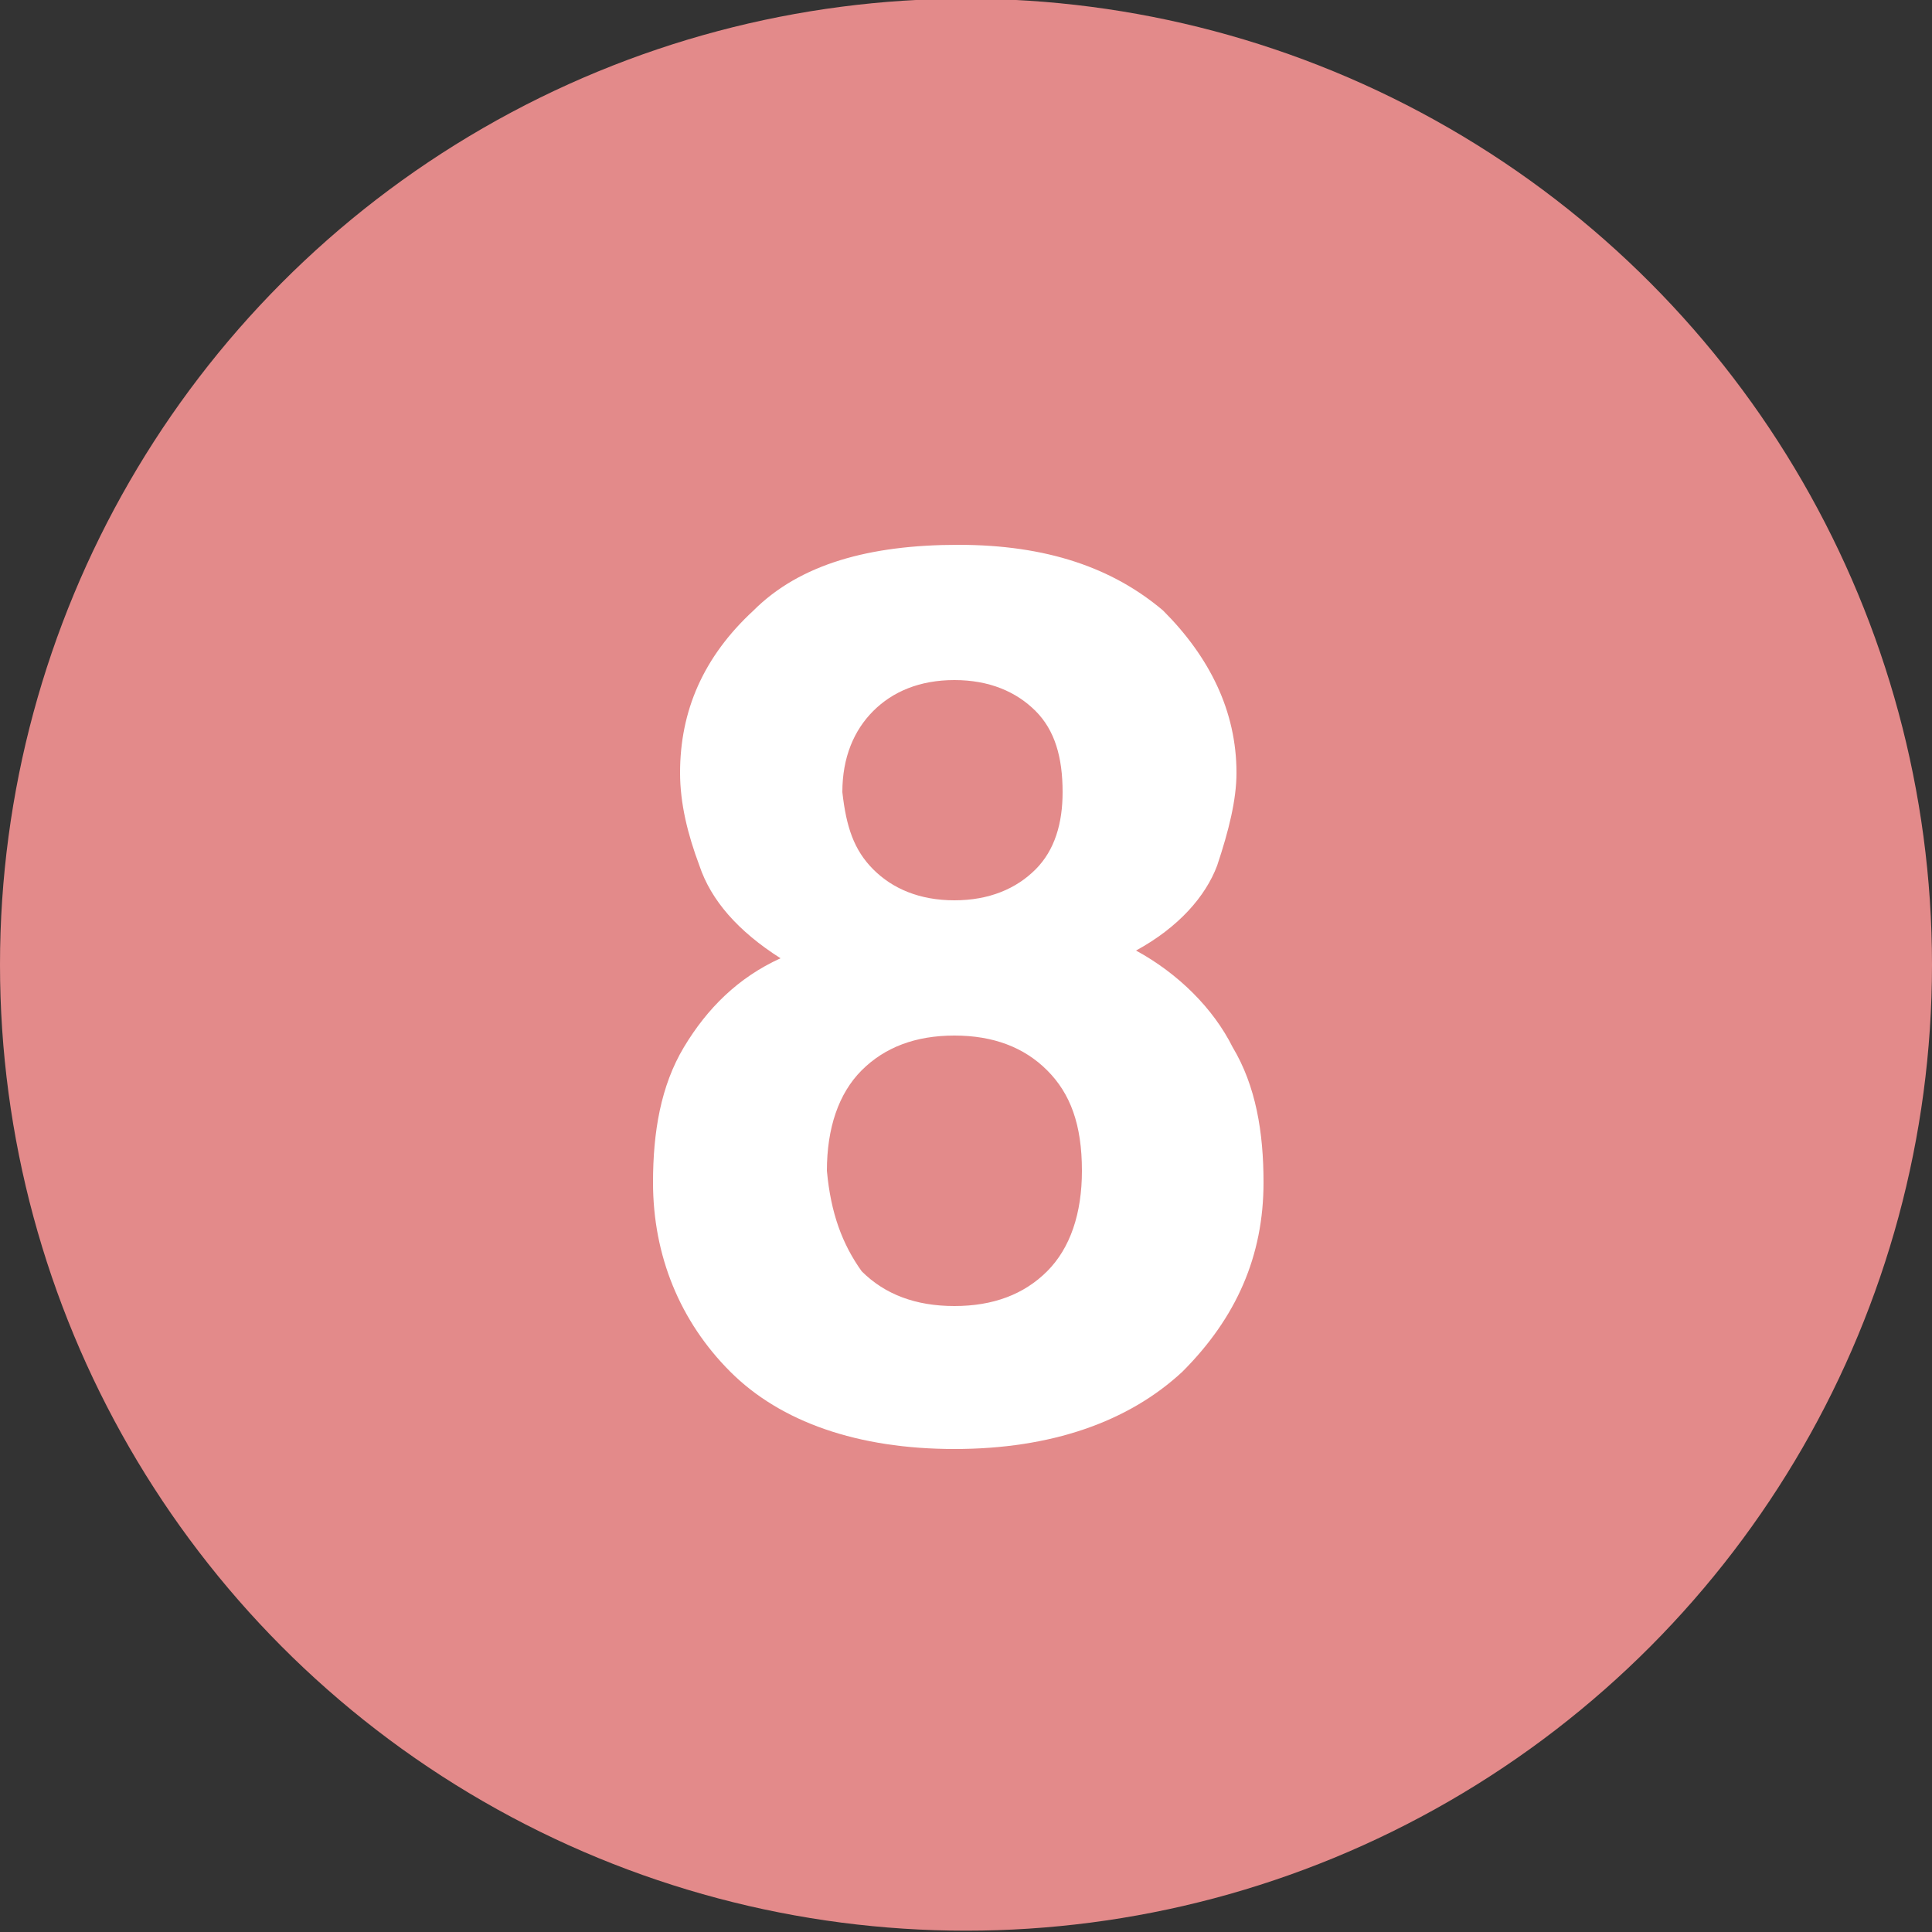 <?xml version="1.0" encoding="utf-8"?>
<!-- Generator: Adobe Illustrator 27.9.0, SVG Export Plug-In . SVG Version: 6.00 Build 0)  -->
<svg version="1.1" id="レイヤー_1" xmlns="http://www.w3.org/2000/svg" xmlns:xlink="http://www.w3.org/1999/xlink" x="0px"
	 y="0px" viewBox="0 0 50 50" style="enable-background:new 0 0 50 50;" xml:space="preserve">
<rect x="0" y="0" width="50" height="50" fill="#333333" stroke="none"/>
<style type="text/css">
	.st0{fill:#E38A8A;}
	.st1{enable-background:new    ;}
	.st2{fill:#FFFFFF;}
</style>
<g id="グループ_4568" transform="translate(-126 -2584)">
	<g id="グループ_164" transform="translate(0 878.766)">
		<g id="グループ_503" transform="translate(-7 18)">
			<circle id="楕円形_10-3_00000174593661736360112280000001948537739713860244_" class="st0" cx="158" cy="1712.2" r="25"/>
		</g>
	</g>
</g>
<g class="st1">
	<path class="st2" d="M17.7,27.1c0.6-1,1.4-1.8,2.5-2.3c-1.1-0.7-1.8-1.5-2.1-2.4c-0.3-0.8-0.5-1.6-0.5-2.4c0-1.6,0.6-3,1.9-4.2
		c1.2-1.2,3-1.7,5.3-1.7s4,0.6,5.3,1.7c1.2,1.2,1.9,2.6,1.9,4.2c0,0.7-0.2,1.5-0.5,2.4c-0.3,0.8-1,1.6-2.1,2.2
		c1.1,0.6,2,1.5,2.5,2.5c0.6,1,0.8,2.2,0.8,3.5c0,1.9-0.7,3.5-2.1,4.9c-1.4,1.3-3.4,2-5.9,2c-2.5,0-4.5-0.7-5.8-2
		c-1.3-1.3-2-3-2-4.9C16.9,29.3,17.1,28.1,17.7,27.1z M22.3,32.9c0.6,0.6,1.4,0.9,2.4,0.9c1,0,1.8-0.3,2.4-0.9
		c0.6-0.6,0.9-1.5,0.9-2.6c0-1.2-0.3-2-0.9-2.6c-0.6-0.6-1.4-0.9-2.4-0.9s-1.8,0.3-2.4,0.9c-0.6,0.6-0.9,1.5-0.9,2.6
		C21.5,31.4,21.8,32.2,22.3,32.9z M22.6,22.5c0.5,0.5,1.2,0.8,2.1,0.8c0.9,0,1.6-0.3,2.1-0.8c0.5-0.5,0.7-1.2,0.7-2
		c0-0.9-0.2-1.6-0.7-2.1c-0.5-0.5-1.2-0.8-2.1-0.8c-0.9,0-1.6,0.3-2.1,0.8c-0.5,0.5-0.8,1.2-0.8,2.1C21.9,21.4,22.1,22,22.6,22.5z"
		/>
</g>
</svg>
